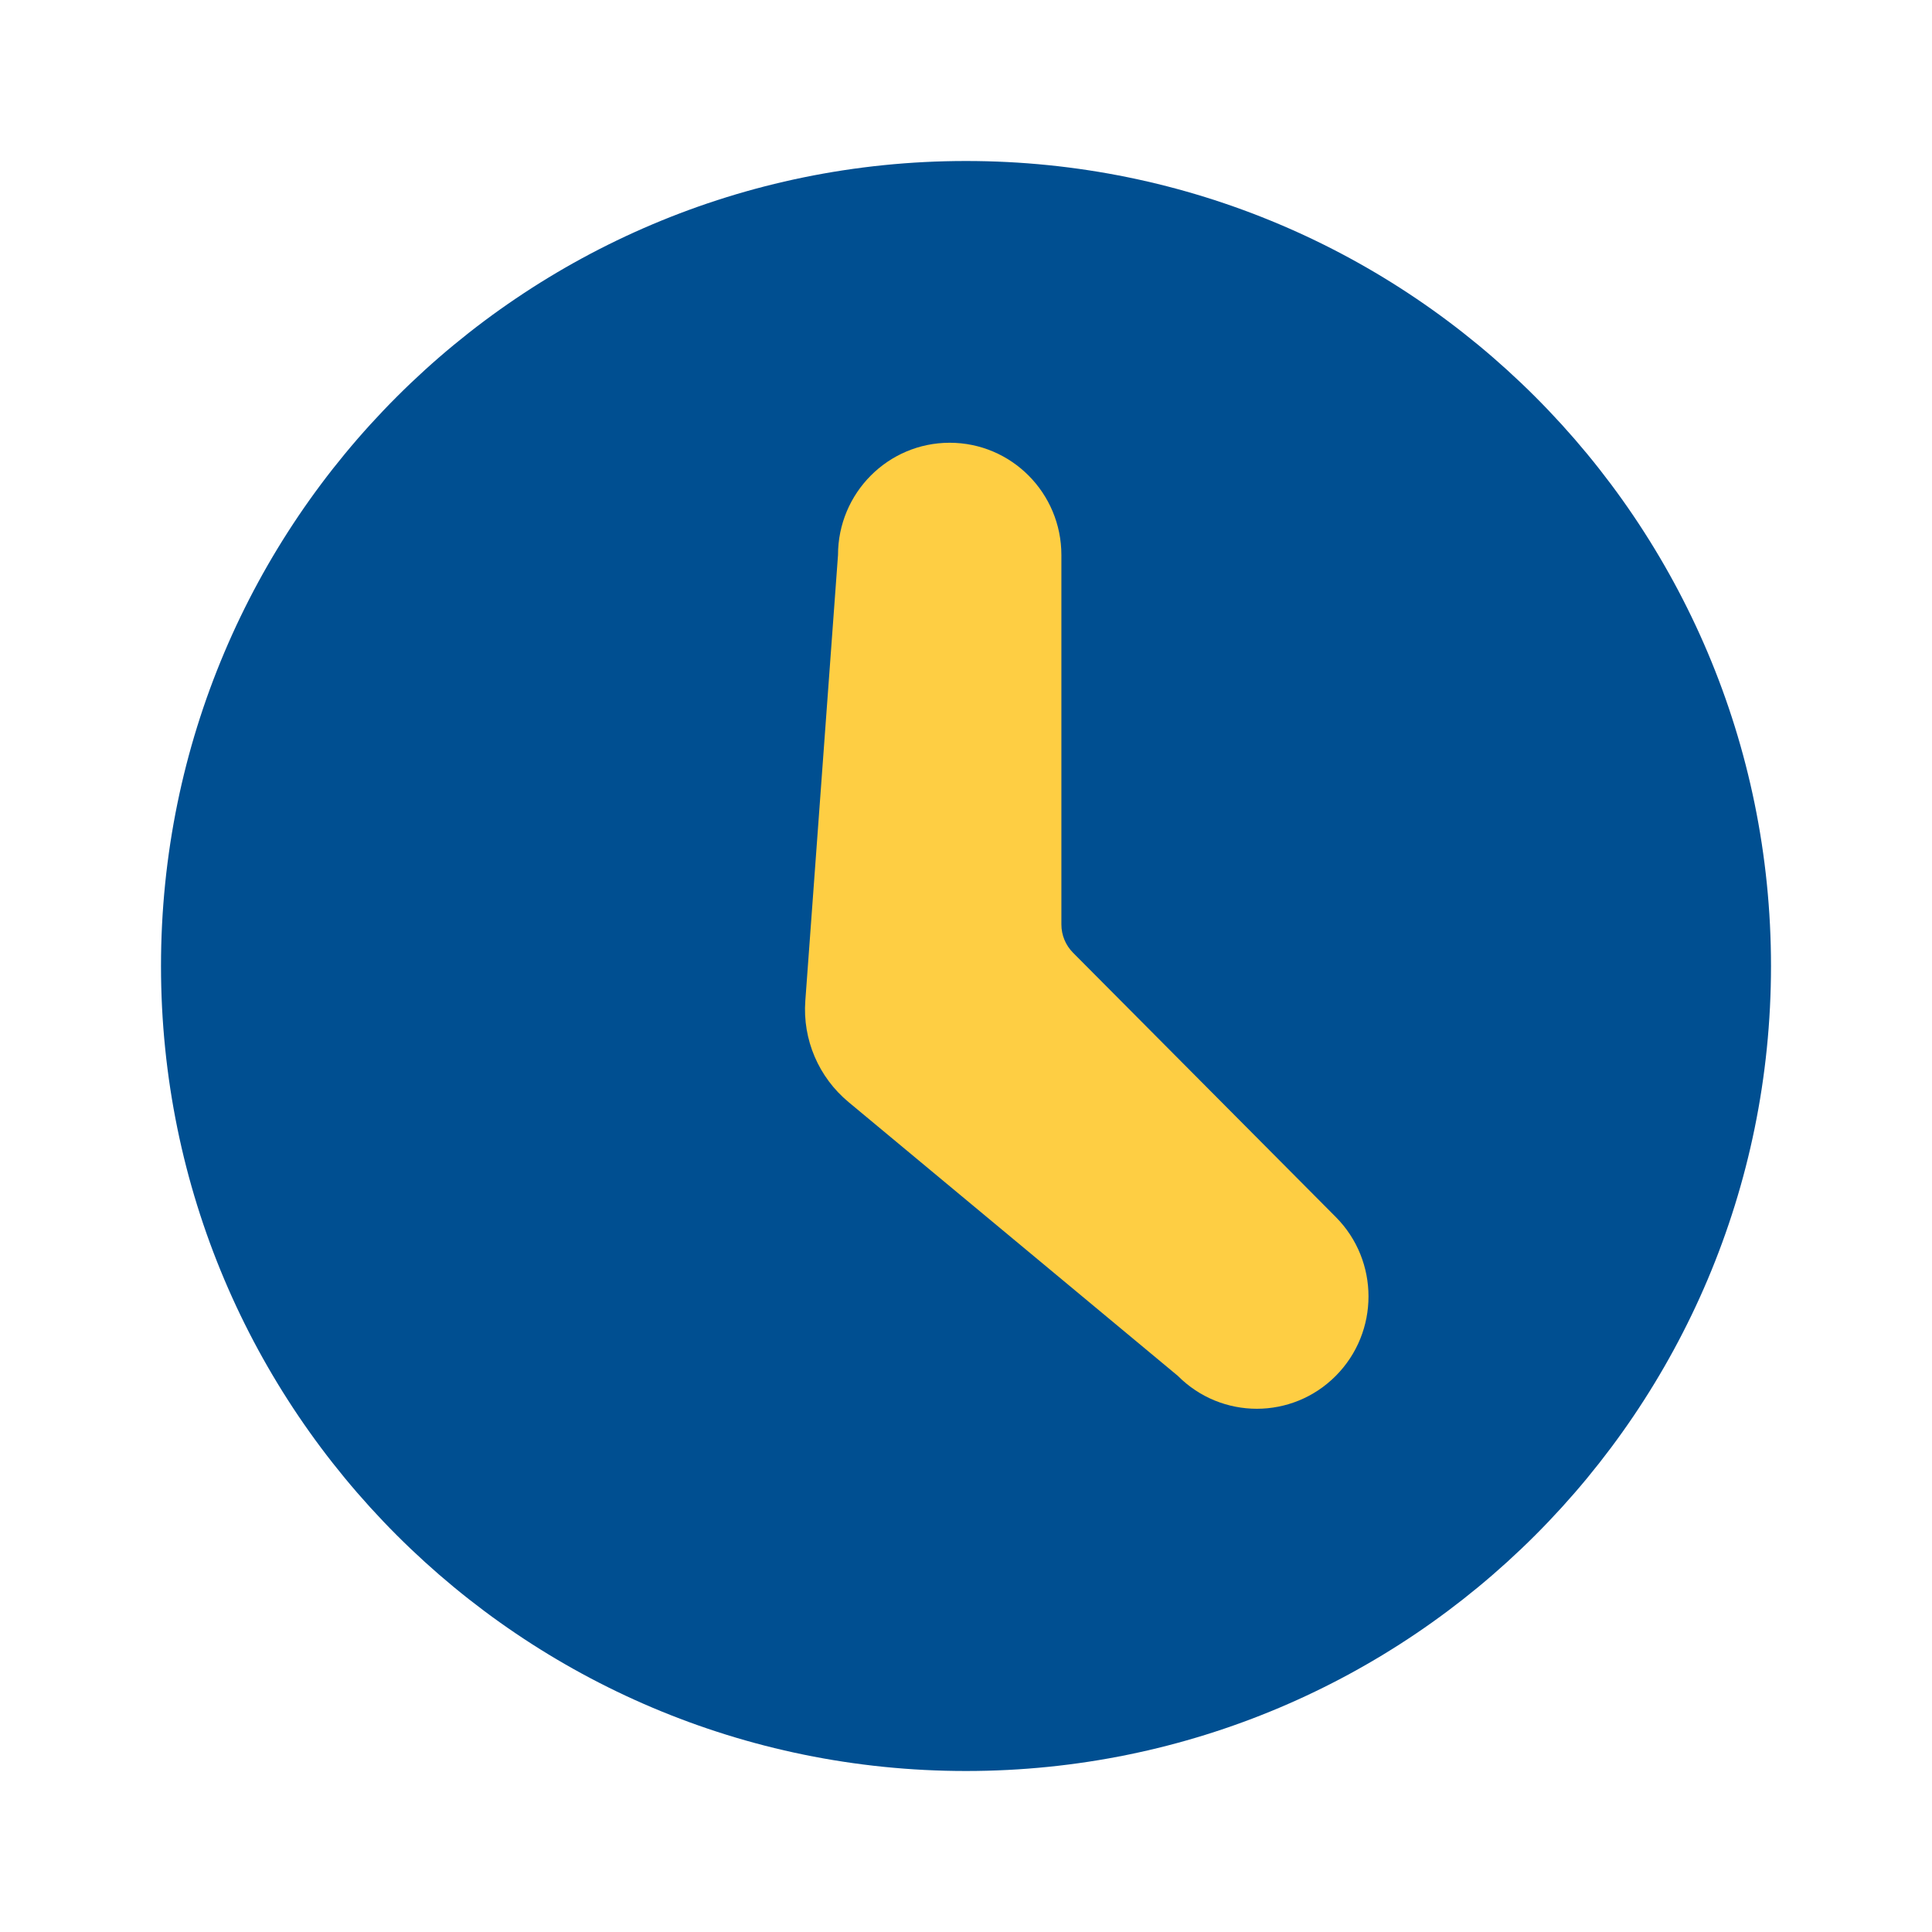 <svg xmlns="http://www.w3.org/2000/svg" fill="none" viewBox="0 0 48 48" height="100" width="100"><path fill="#004f91" d="M44 24C44 35.046 35.046 44 24 44C12.954 44 4 35.046 4 24C4 12.954 12.954 4 24 4C35.046 4 44 12.954 44 24Z"></path><path fill="#fece43" fill-rule="evenodd" d="M23.595 11C25.128 11 26.37 12.249 26.37 13.791V22.969C26.37 23.232 26.474 23.484 26.66 23.671L33.187 30.236C34.271 31.326 34.271 33.093 33.187 34.183C32.104 35.273 30.347 35.273 29.263 34.183L21.082 27.381C20.337 26.762 19.937 25.825 20.008 24.863L20.82 13.791C20.82 12.249 22.063 11 23.595 11Z" clip-rule="evenodd"></path></svg>
